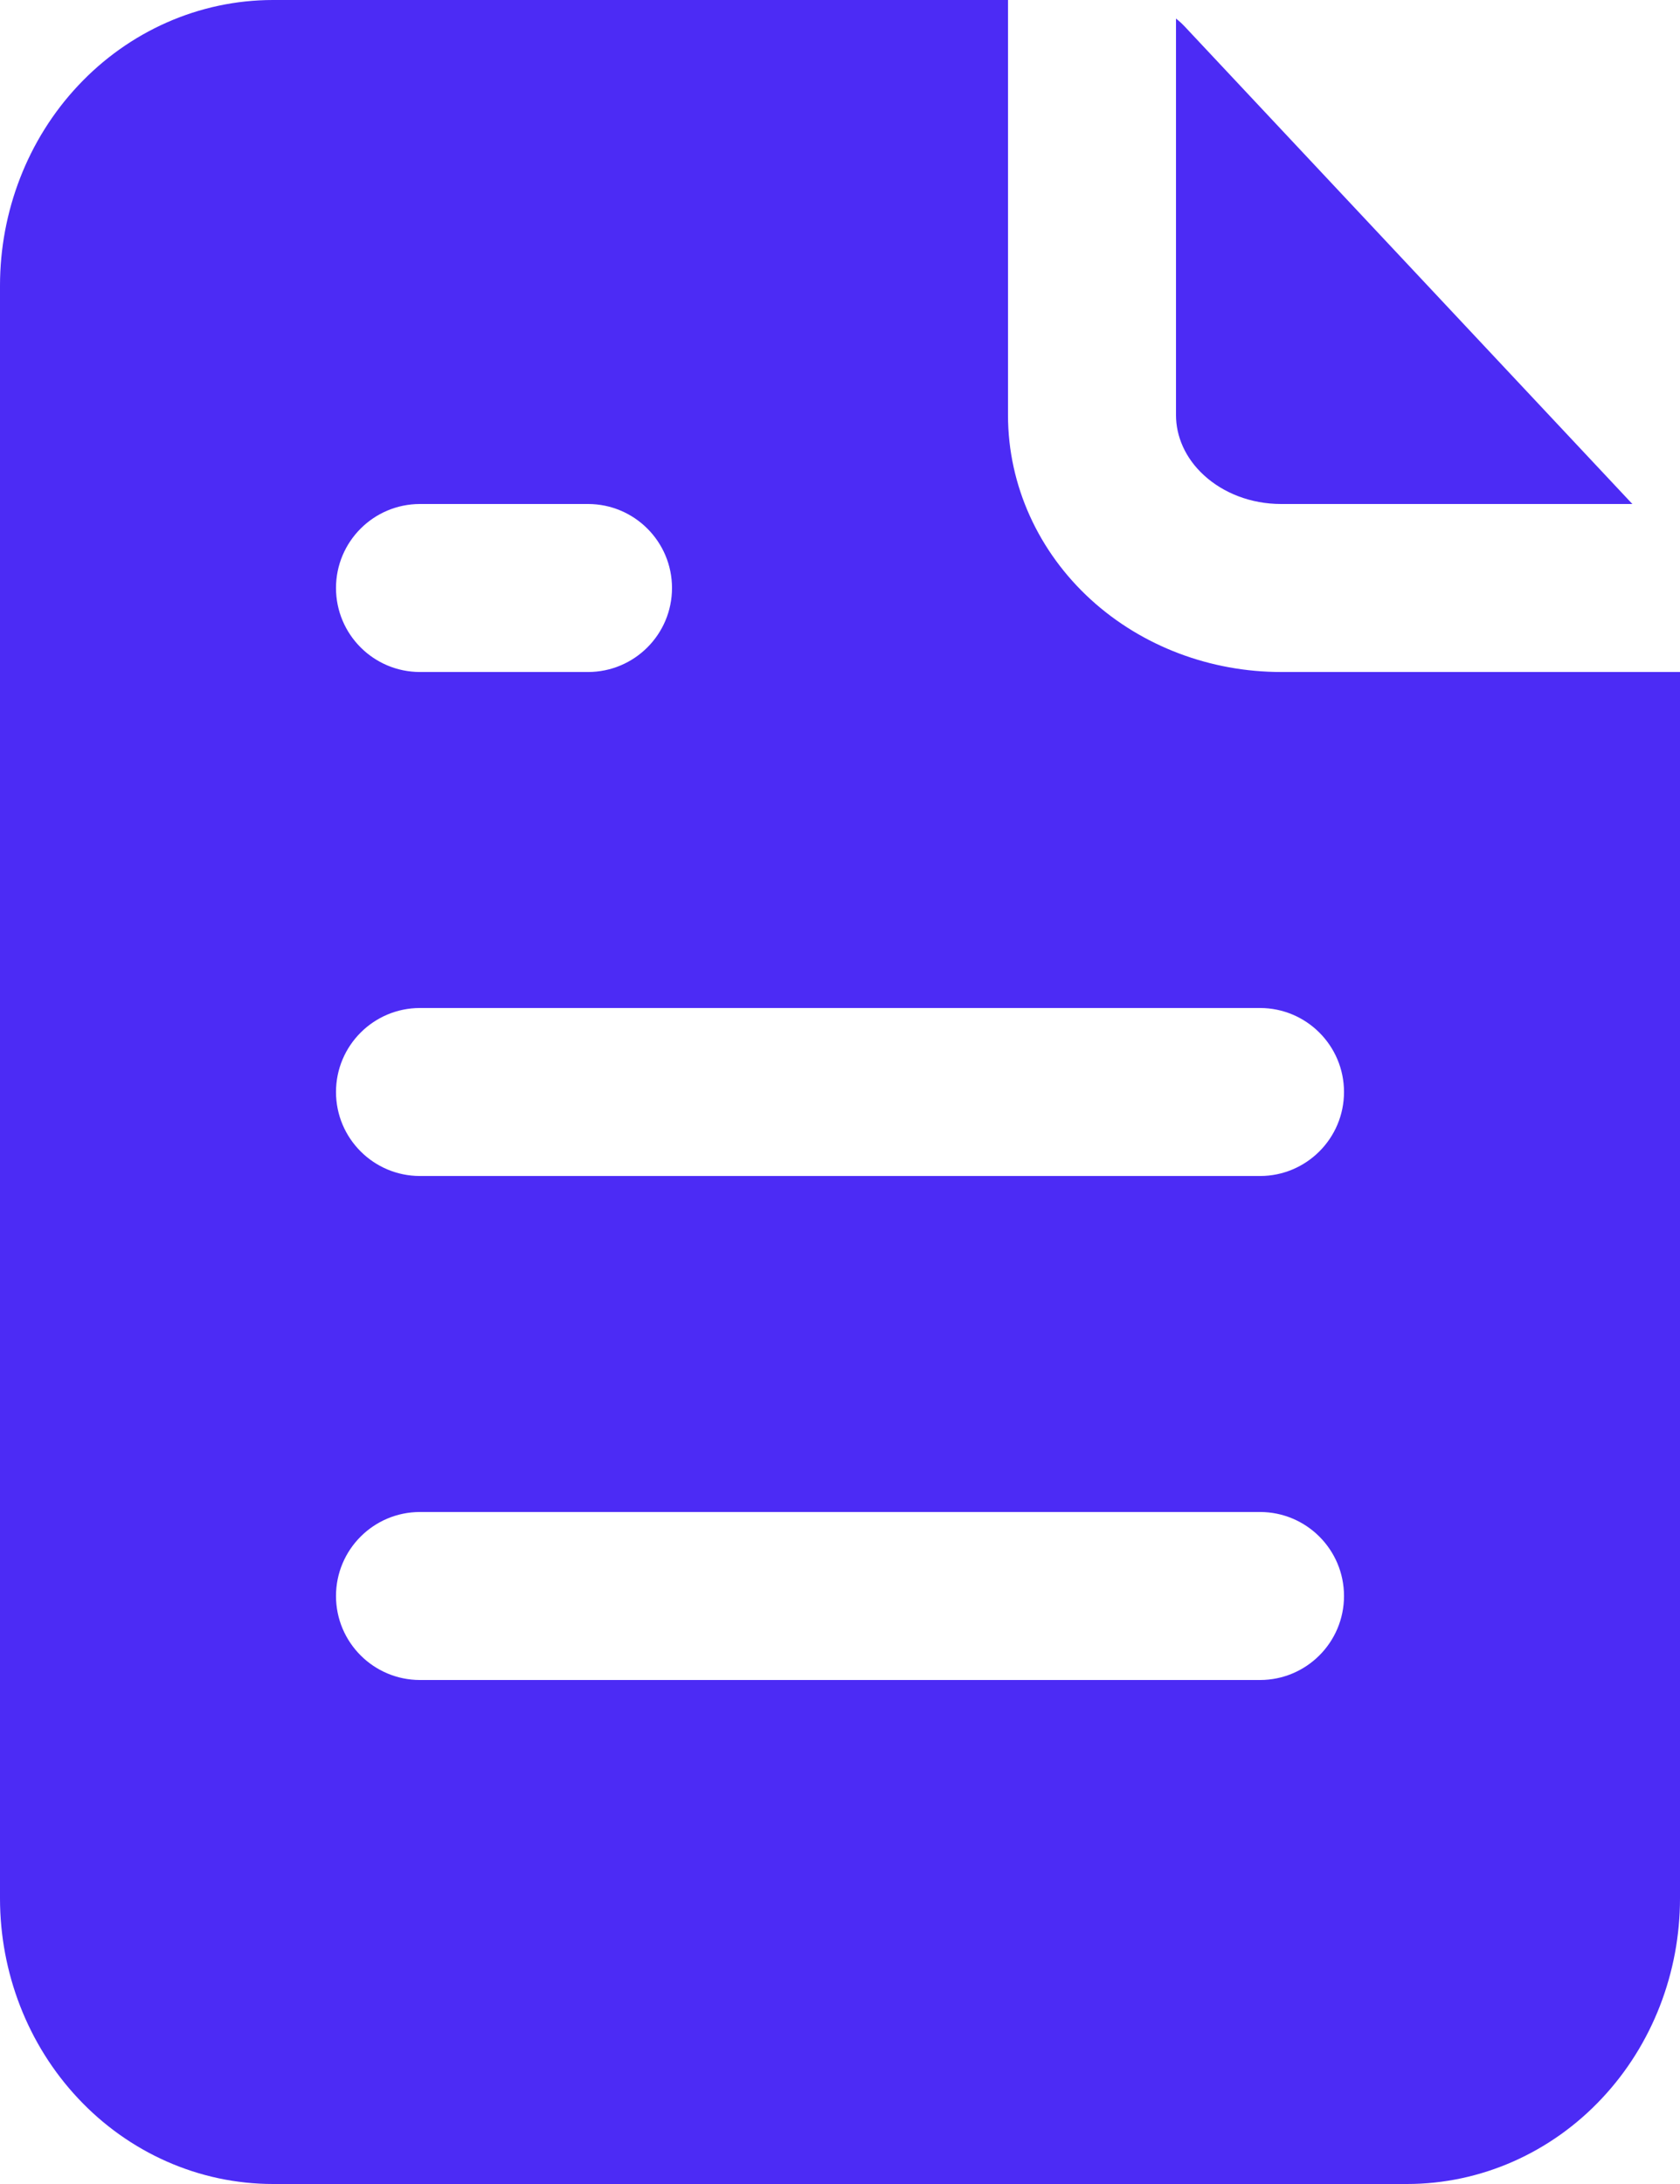 <svg width="20" height="26" viewBox="0 0 20 26" fill="none" xmlns="http://www.w3.org/2000/svg">
<path d="M12 4.942C12 5.784 12.366 6.571 12.984 7.136C13.599 7.698 14.416 8 15.25 8H20V22.6C20 23.481 19.672 24.34 19.07 24.981C18.467 25.625 17.633 26 16.75 26H3.25C2.367 26 1.533 25.625 0.93 24.981C0.328 24.34 0 23.481 0 22.6V3.4C1.66718e-05 2.519 0.328 1.66 0.93 1.019C1.533 0.375 2.367 4.29807e-05 3.25 0H12V4.942ZM5 18C4.448 18 4 18.448 4 19C4 19.552 4.448 20 5 20H15C15.552 20 16 19.552 16 19C16 18.448 15.552 18 15 18H5ZM5 12C4.448 12 4 12.448 4 13C4 13.552 4.448 14 5 14H15C15.552 14 16 13.552 16 13C16 12.448 15.552 12 15 12H5ZM5 6C4.448 6 4 6.448 4 7C4 7.552 4.448 8 5 8H7C7.552 8 8 7.552 8 7C8 6.448 7.552 6 7 6H5ZM14 0.221C14.037 0.25 14.072 0.282 14.104 0.316L19.433 6H15.25C14.891 6 14.563 5.869 14.334 5.659C14.108 5.453 14 5.192 14 4.942V0.221Z" fill="#4C2BF5"/>
</svg>
